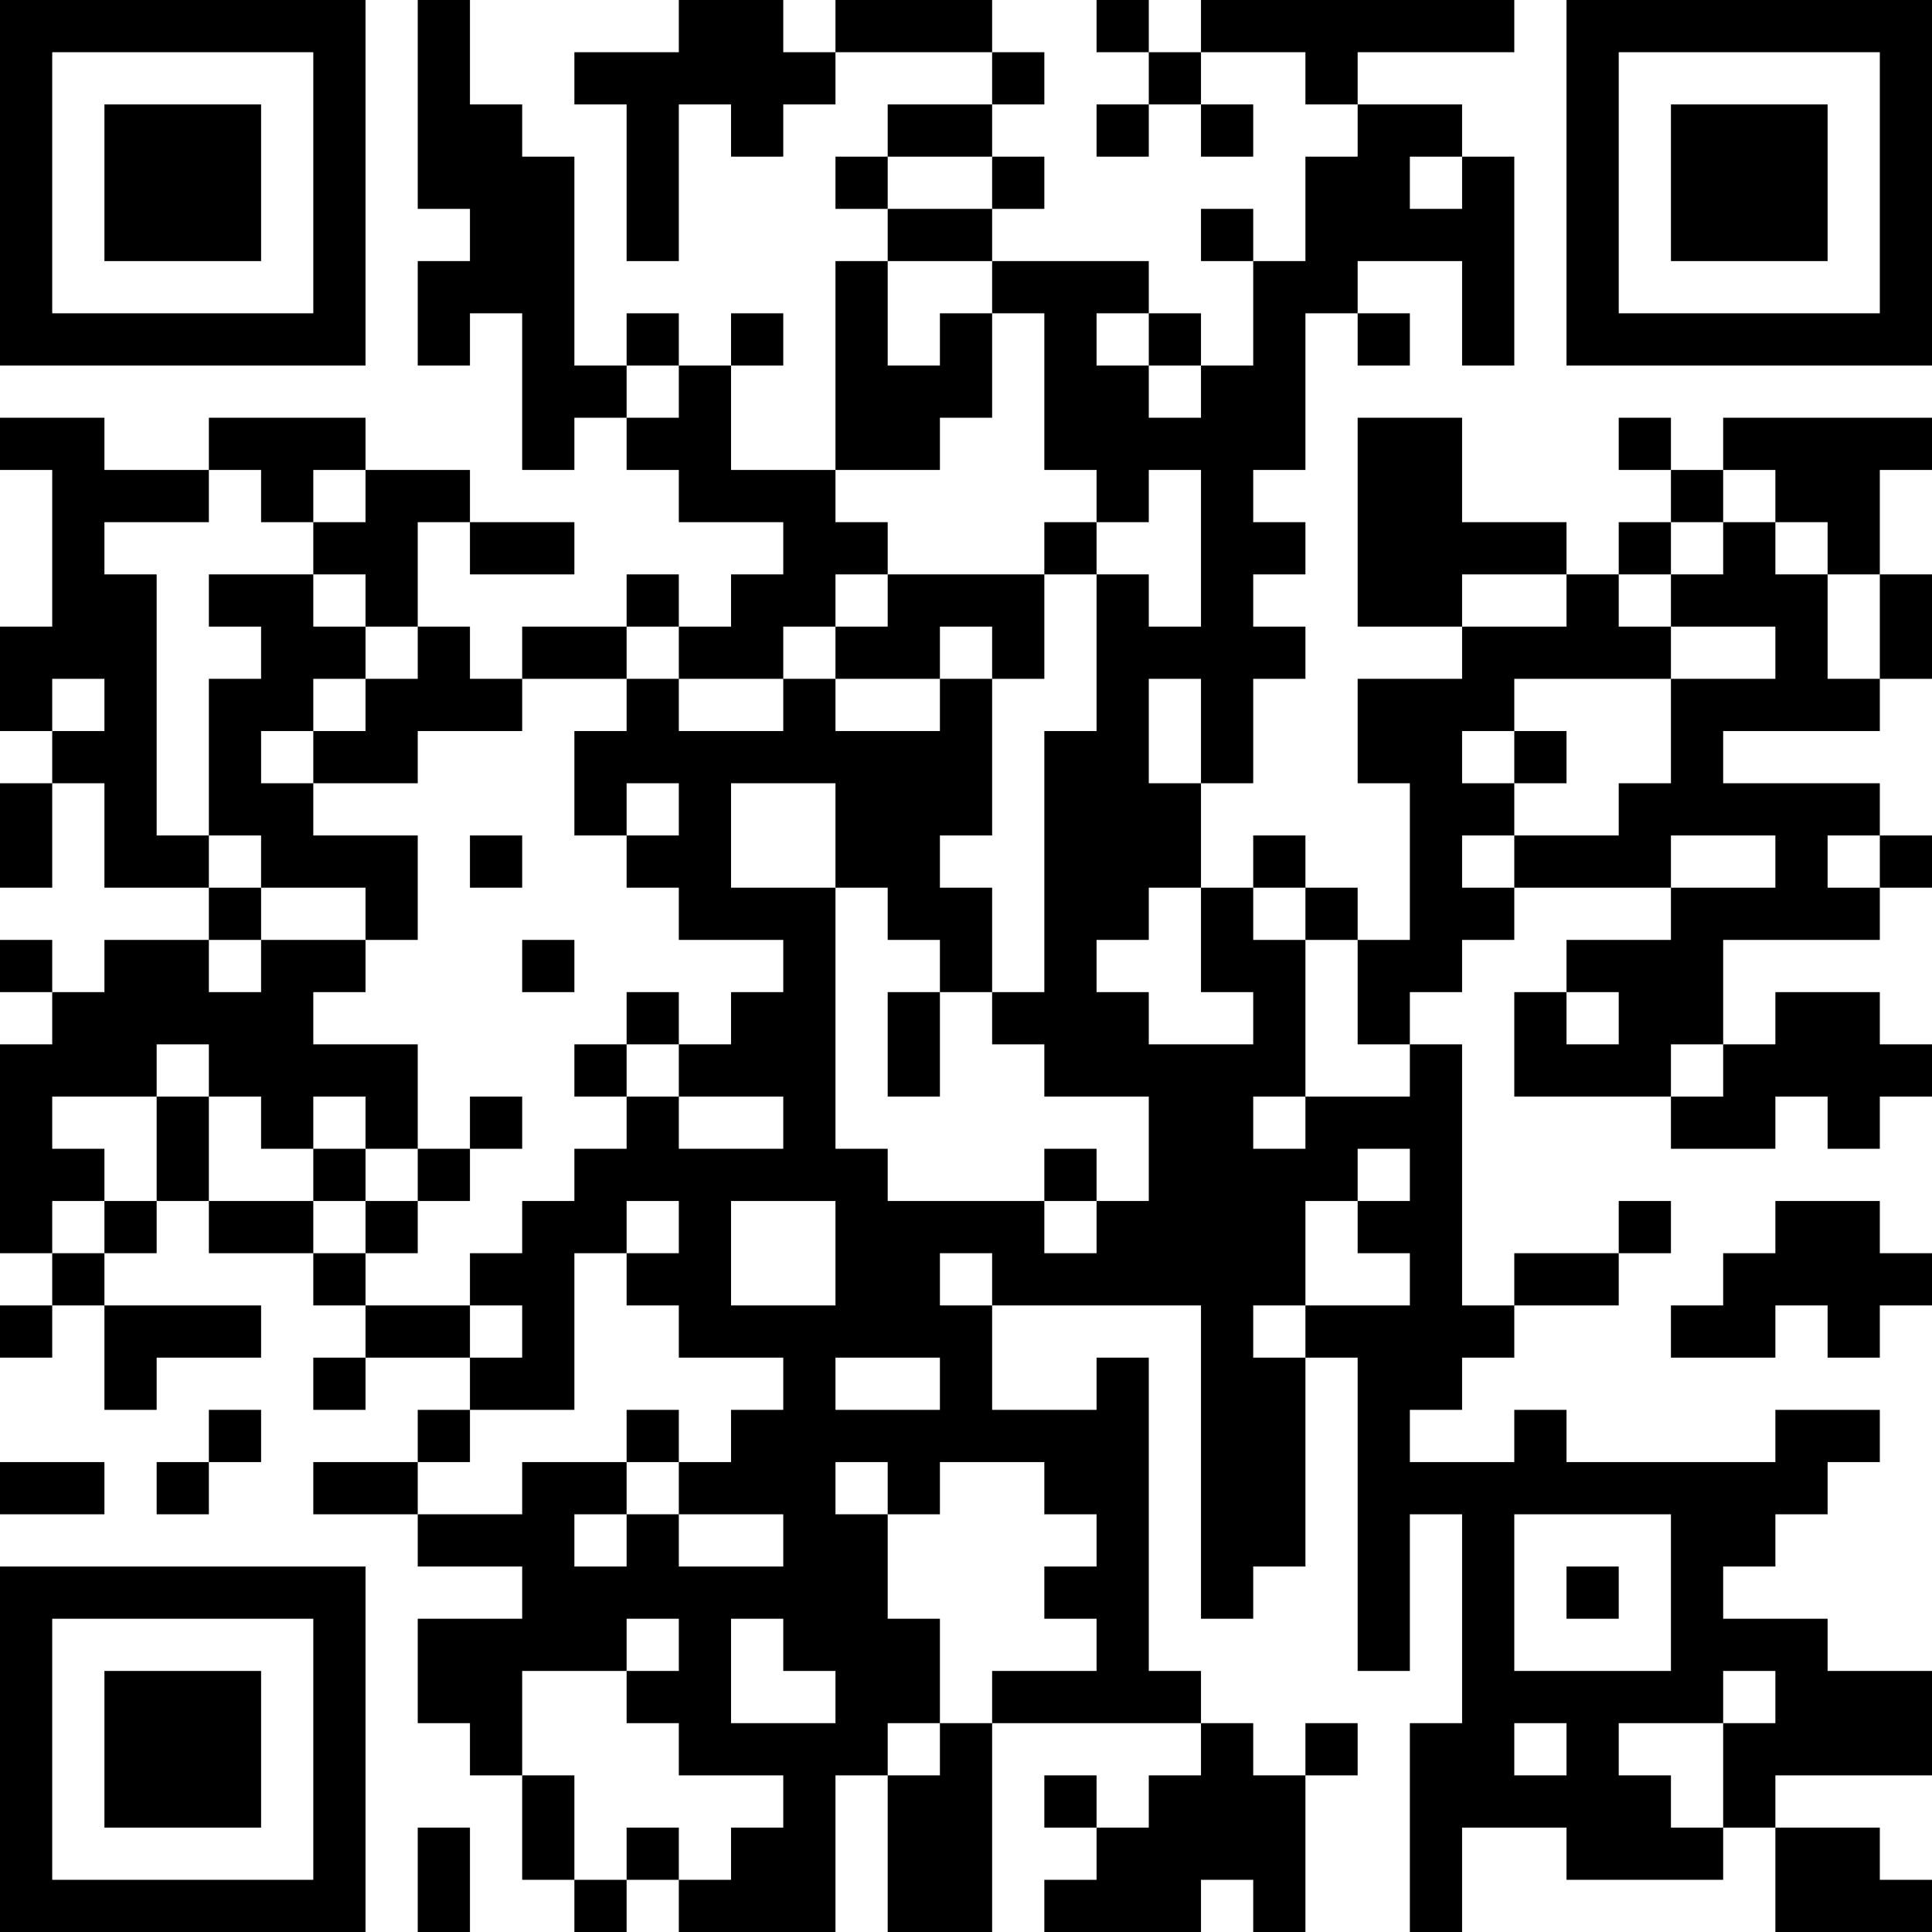 <?xml version="1.0" encoding="UTF-8"?>
<svg xmlns="http://www.w3.org/2000/svg" version="1.1" width="400" height="400" viewBox="0 0 400 400"><rect x="0" y="0" width="400" height="400" fill="#ffffff"/><g transform="scale(10.811)"><g transform="translate(0,0)"><path fill-rule="evenodd" d="M8 0L8 4L9 4L9 5L8 5L8 7L9 7L9 6L10 6L10 9L11 9L11 8L12 8L12 9L13 9L13 10L15 10L15 11L14 11L14 12L13 12L13 11L12 11L12 12L10 12L10 13L9 13L9 12L8 12L8 10L9 10L9 11L11 11L11 10L9 10L9 9L7 9L7 8L4 8L4 9L2 9L2 8L0 8L0 9L1 9L1 12L0 12L0 14L1 14L1 15L0 15L0 17L1 17L1 15L2 15L2 17L4 17L4 18L2 18L2 19L1 19L1 18L0 18L0 19L1 19L1 20L0 20L0 24L1 24L1 25L0 25L0 26L1 26L1 25L2 25L2 27L3 27L3 26L5 26L5 25L2 25L2 24L3 24L3 23L4 23L4 24L6 24L6 25L7 25L7 26L6 26L6 27L7 27L7 26L9 26L9 27L8 27L8 28L6 28L6 29L8 29L8 30L10 30L10 31L8 31L8 33L9 33L9 34L10 34L10 36L11 36L11 37L12 37L12 36L13 36L13 37L16 37L16 34L17 34L17 37L19 37L19 33L23 33L23 34L22 34L22 35L21 35L21 34L20 34L20 35L21 35L21 36L20 36L20 37L23 37L23 36L24 36L24 37L25 37L25 34L26 34L26 33L25 33L25 34L24 34L24 33L23 33L23 32L22 32L22 26L21 26L21 27L19 27L19 25L23 25L23 31L24 31L24 30L25 30L25 26L26 26L26 32L27 32L27 29L28 29L28 33L27 33L27 37L28 37L28 35L30 35L30 36L33 36L33 35L34 35L34 37L37 37L37 36L36 36L36 35L34 35L34 34L37 34L37 32L35 32L35 31L33 31L33 30L34 30L34 29L35 29L35 28L36 28L36 27L34 27L34 28L30 28L30 27L29 27L29 28L27 28L27 27L28 27L28 26L29 26L29 25L31 25L31 24L32 24L32 23L31 23L31 24L29 24L29 25L28 25L28 20L27 20L27 19L28 19L28 18L29 18L29 17L32 17L32 18L30 18L30 19L29 19L29 21L32 21L32 22L34 22L34 21L35 21L35 22L36 22L36 21L37 21L37 20L36 20L36 19L34 19L34 20L33 20L33 18L36 18L36 17L37 17L37 16L36 16L36 15L33 15L33 14L36 14L36 13L37 13L37 11L36 11L36 9L37 9L37 8L33 8L33 9L32 9L32 8L31 8L31 9L32 9L32 10L31 10L31 11L30 11L30 10L28 10L28 8L26 8L26 12L28 12L28 13L26 13L26 15L27 15L27 18L26 18L26 17L25 17L25 16L24 16L24 17L23 17L23 15L24 15L24 13L25 13L25 12L24 12L24 11L25 11L25 10L24 10L24 9L25 9L25 6L26 6L26 7L27 7L27 6L26 6L26 5L28 5L28 7L29 7L29 3L28 3L28 2L26 2L26 1L29 1L29 0L23 0L23 1L22 1L22 0L21 0L21 1L22 1L22 2L21 2L21 3L22 3L22 2L23 2L23 3L24 3L24 2L23 2L23 1L25 1L25 2L26 2L26 3L25 3L25 5L24 5L24 4L23 4L23 5L24 5L24 7L23 7L23 6L22 6L22 5L19 5L19 4L20 4L20 3L19 3L19 2L20 2L20 1L19 1L19 0L16 0L16 1L15 1L15 0L13 0L13 1L11 1L11 2L12 2L12 5L13 5L13 2L14 2L14 3L15 3L15 2L16 2L16 1L19 1L19 2L17 2L17 3L16 3L16 4L17 4L17 5L16 5L16 9L14 9L14 7L15 7L15 6L14 6L14 7L13 7L13 6L12 6L12 7L11 7L11 3L10 3L10 2L9 2L9 0ZM17 3L17 4L19 4L19 3ZM27 3L27 4L28 4L28 3ZM17 5L17 7L18 7L18 6L19 6L19 8L18 8L18 9L16 9L16 10L17 10L17 11L16 11L16 12L15 12L15 13L13 13L13 12L12 12L12 13L10 13L10 14L8 14L8 15L6 15L6 14L7 14L7 13L8 13L8 12L7 12L7 11L6 11L6 10L7 10L7 9L6 9L6 10L5 10L5 9L4 9L4 10L2 10L2 11L3 11L3 16L4 16L4 17L5 17L5 18L4 18L4 19L5 19L5 18L7 18L7 19L6 19L6 20L8 20L8 22L7 22L7 21L6 21L6 22L5 22L5 21L4 21L4 20L3 20L3 21L1 21L1 22L2 22L2 23L1 23L1 24L2 24L2 23L3 23L3 21L4 21L4 23L6 23L6 24L7 24L7 25L9 25L9 26L10 26L10 25L9 25L9 24L10 24L10 23L11 23L11 22L12 22L12 21L13 21L13 22L15 22L15 21L13 21L13 20L14 20L14 19L15 19L15 18L13 18L13 17L12 17L12 16L13 16L13 15L12 15L12 16L11 16L11 14L12 14L12 13L13 13L13 14L15 14L15 13L16 13L16 14L18 14L18 13L19 13L19 16L18 16L18 17L19 17L19 19L18 19L18 18L17 18L17 17L16 17L16 15L14 15L14 17L16 17L16 22L17 22L17 23L20 23L20 24L21 24L21 23L22 23L22 21L20 21L20 20L19 20L19 19L20 19L20 14L21 14L21 11L22 11L22 12L23 12L23 9L22 9L22 10L21 10L21 9L20 9L20 6L19 6L19 5ZM21 6L21 7L22 7L22 8L23 8L23 7L22 7L22 6ZM12 7L12 8L13 8L13 7ZM33 9L33 10L32 10L32 11L31 11L31 12L32 12L32 13L29 13L29 14L28 14L28 15L29 15L29 16L28 16L28 17L29 17L29 16L31 16L31 15L32 15L32 13L34 13L34 12L32 12L32 11L33 11L33 10L34 10L34 11L35 11L35 13L36 13L36 11L35 11L35 10L34 10L34 9ZM20 10L20 11L17 11L17 12L16 12L16 13L18 13L18 12L19 12L19 13L20 13L20 11L21 11L21 10ZM4 11L4 12L5 12L5 13L4 13L4 16L5 16L5 17L7 17L7 18L8 18L8 16L6 16L6 15L5 15L5 14L6 14L6 13L7 13L7 12L6 12L6 11ZM28 11L28 12L30 12L30 11ZM1 13L1 14L2 14L2 13ZM22 13L22 15L23 15L23 13ZM29 14L29 15L30 15L30 14ZM9 16L9 17L10 17L10 16ZM32 16L32 17L34 17L34 16ZM35 16L35 17L36 17L36 16ZM22 17L22 18L21 18L21 19L22 19L22 20L24 20L24 19L23 19L23 17ZM24 17L24 18L25 18L25 21L24 21L24 22L25 22L25 21L27 21L27 20L26 20L26 18L25 18L25 17ZM10 18L10 19L11 19L11 18ZM12 19L12 20L11 20L11 21L12 21L12 20L13 20L13 19ZM17 19L17 21L18 21L18 19ZM30 19L30 20L31 20L31 19ZM32 20L32 21L33 21L33 20ZM9 21L9 22L8 22L8 23L7 23L7 22L6 22L6 23L7 23L7 24L8 24L8 23L9 23L9 22L10 22L10 21ZM20 22L20 23L21 23L21 22ZM26 22L26 23L25 23L25 25L24 25L24 26L25 26L25 25L27 25L27 24L26 24L26 23L27 23L27 22ZM12 23L12 24L11 24L11 27L9 27L9 28L8 28L8 29L10 29L10 28L12 28L12 29L11 29L11 30L12 30L12 29L13 29L13 30L15 30L15 29L13 29L13 28L14 28L14 27L15 27L15 26L13 26L13 25L12 25L12 24L13 24L13 23ZM14 23L14 25L16 25L16 23ZM34 23L34 24L33 24L33 25L32 25L32 26L34 26L34 25L35 25L35 26L36 26L36 25L37 25L37 24L36 24L36 23ZM18 24L18 25L19 25L19 24ZM16 26L16 27L18 27L18 26ZM4 27L4 28L3 28L3 29L4 29L4 28L5 28L5 27ZM12 27L12 28L13 28L13 27ZM0 28L0 29L2 29L2 28ZM16 28L16 29L17 29L17 31L18 31L18 33L17 33L17 34L18 34L18 33L19 33L19 32L21 32L21 31L20 31L20 30L21 30L21 29L20 29L20 28L18 28L18 29L17 29L17 28ZM29 29L29 32L32 32L32 29ZM30 30L30 31L31 31L31 30ZM12 31L12 32L10 32L10 34L11 34L11 36L12 36L12 35L13 35L13 36L14 36L14 35L15 35L15 34L13 34L13 33L12 33L12 32L13 32L13 31ZM14 31L14 33L16 33L16 32L15 32L15 31ZM33 32L33 33L31 33L31 34L32 34L32 35L33 35L33 33L34 33L34 32ZM29 33L29 34L30 34L30 33ZM8 35L8 37L9 37L9 35ZM0 0L0 7L7 7L7 0ZM1 1L1 6L6 6L6 1ZM2 2L2 5L5 5L5 2ZM30 0L30 7L37 7L37 0ZM31 1L31 6L36 6L36 1ZM32 2L32 5L35 5L35 2ZM0 30L0 37L7 37L7 30ZM1 31L1 36L6 36L6 31ZM2 32L2 35L5 35L5 32Z" fill="#000000"/></g></g></svg>
